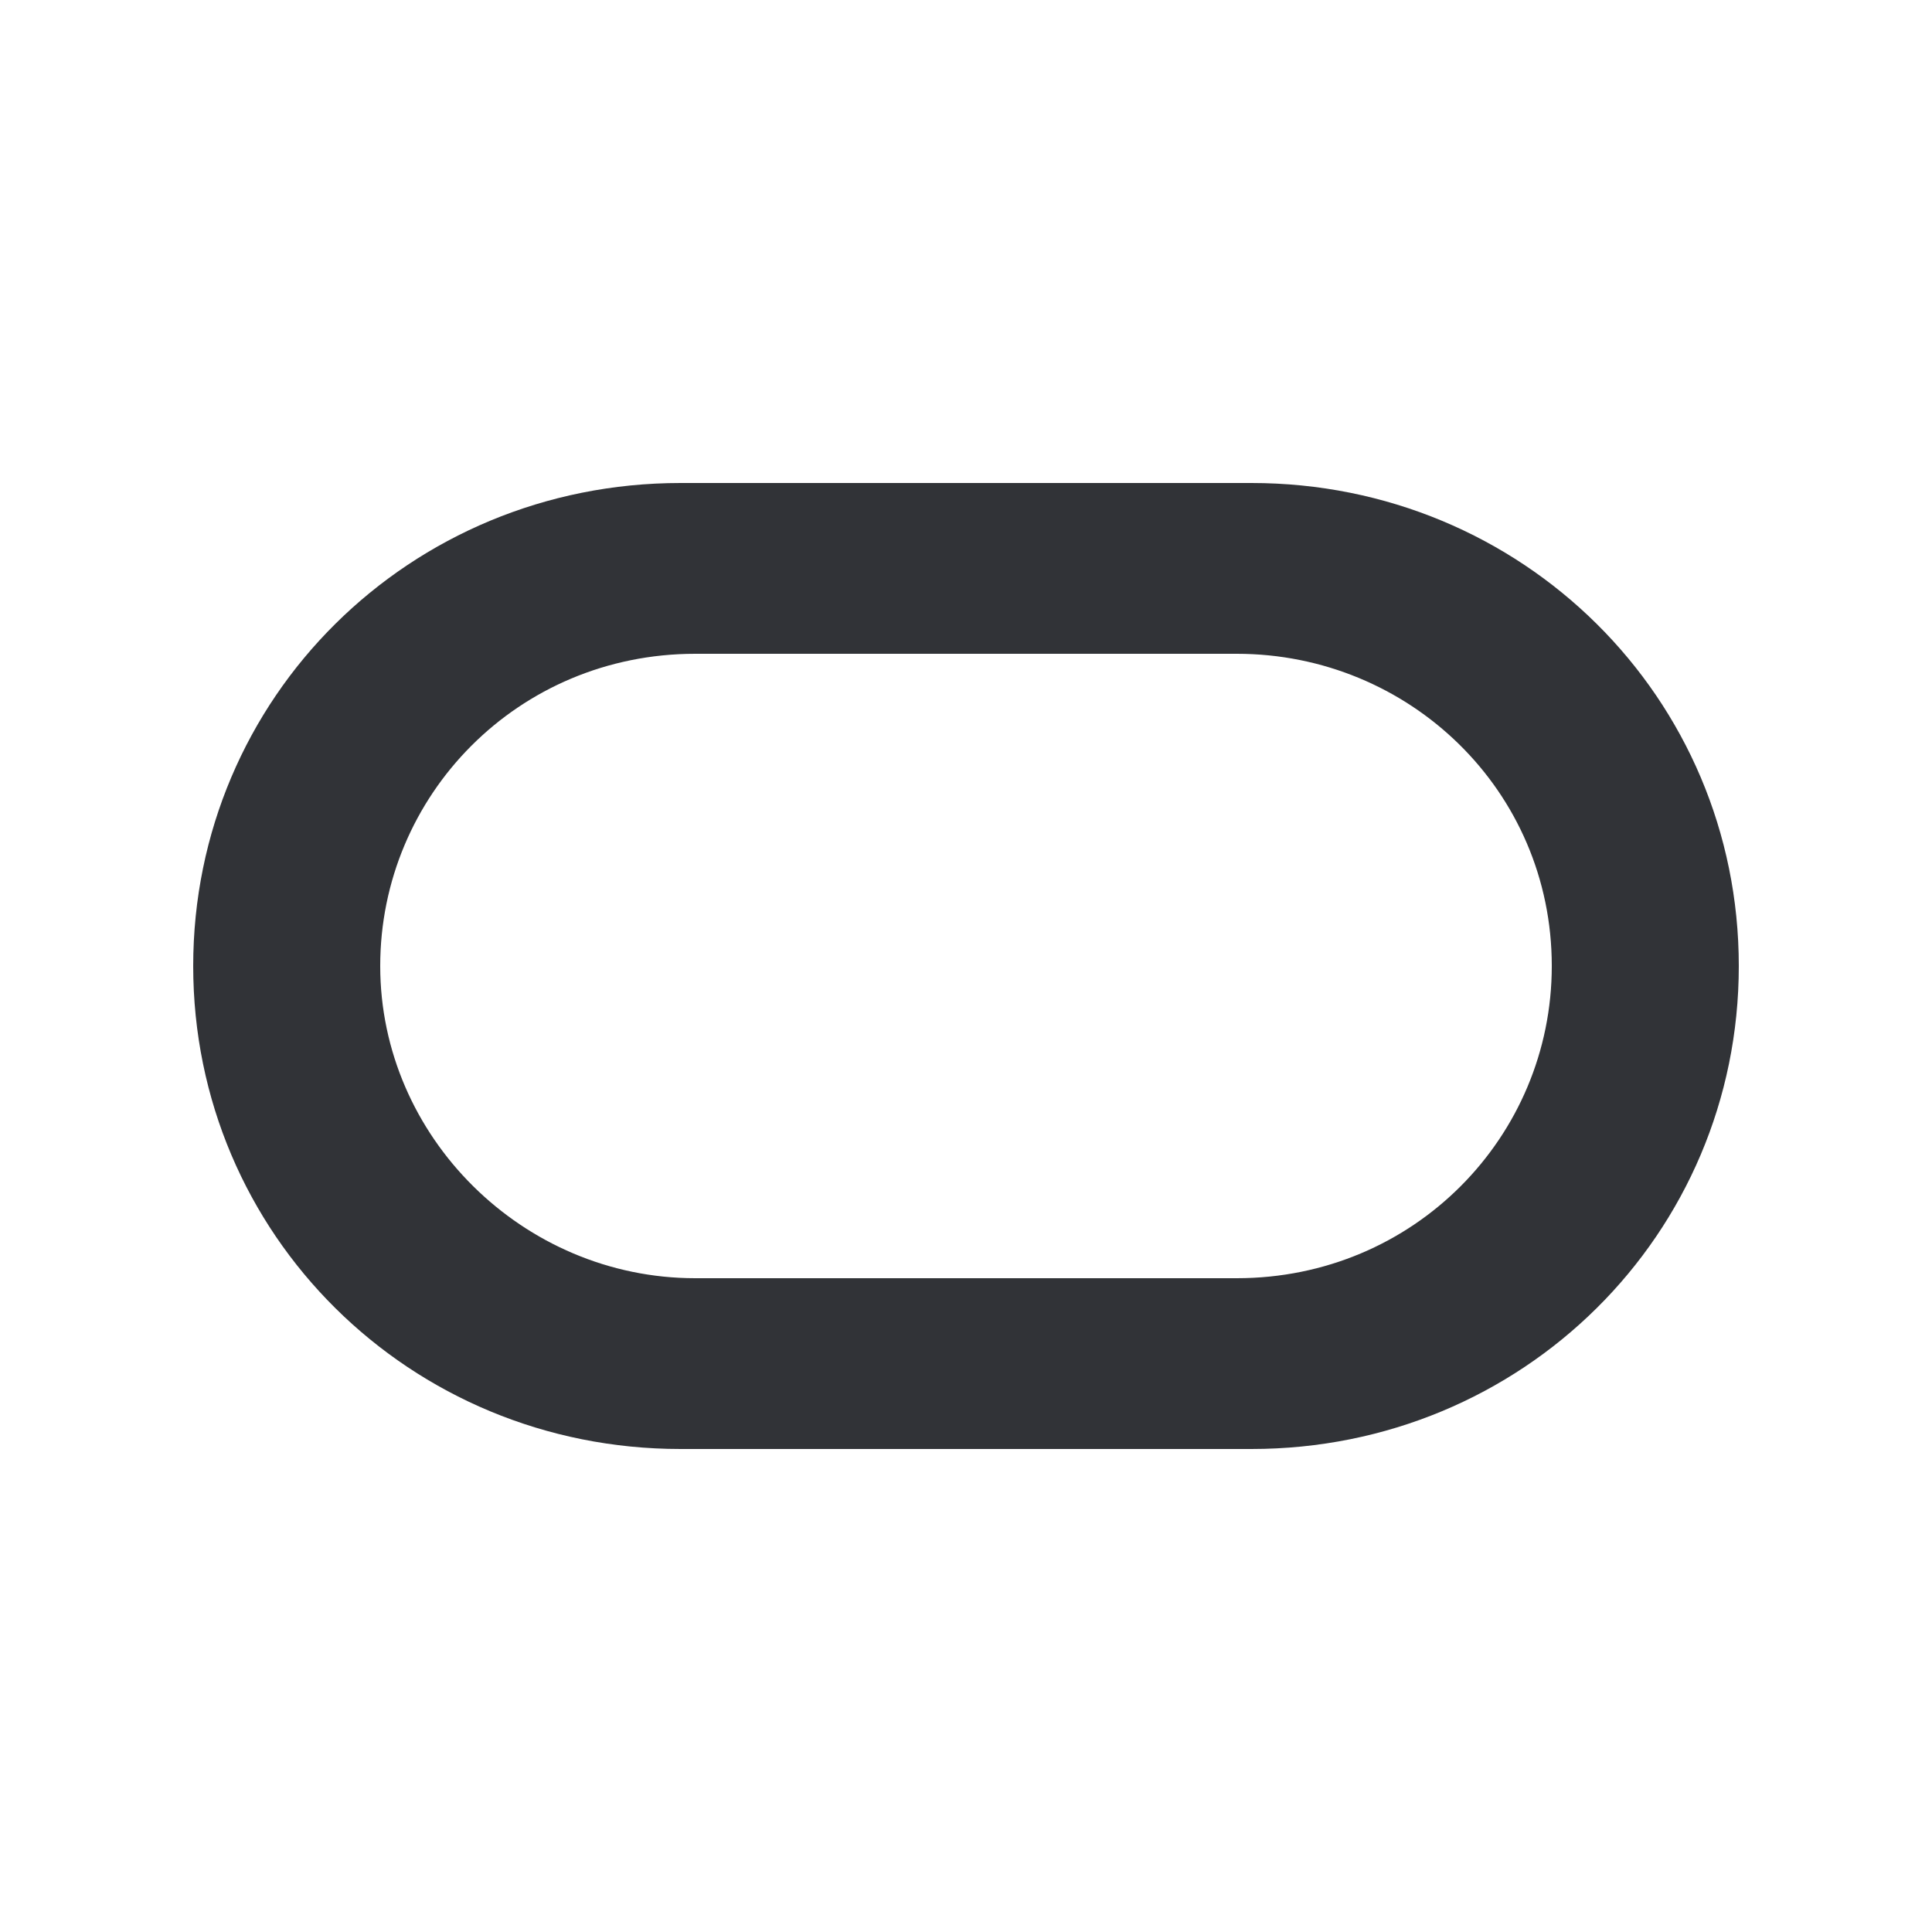 <svg width="20" height="20" viewBox="0 0 20 20" fill="none" xmlns="http://www.w3.org/2000/svg">
<path d="M7.045 15C4.242 15 2 12.778 2 10C2 7.222 4.242 5 7.045 5H12.955C15.758 5 18 7.222 18 10C18 12.778 15.758 15 12.955 15H7.045ZM12.803 13.232C14.637 13.232 16.064 11.768 16.064 10C16.064 8.182 14.586 6.768 12.803 6.768H7.197C5.363 6.768 3.936 8.232 3.936 10C3.936 11.768 5.414 13.232 7.197 13.232H12.803Z" fill="#313337"/>
</svg>
